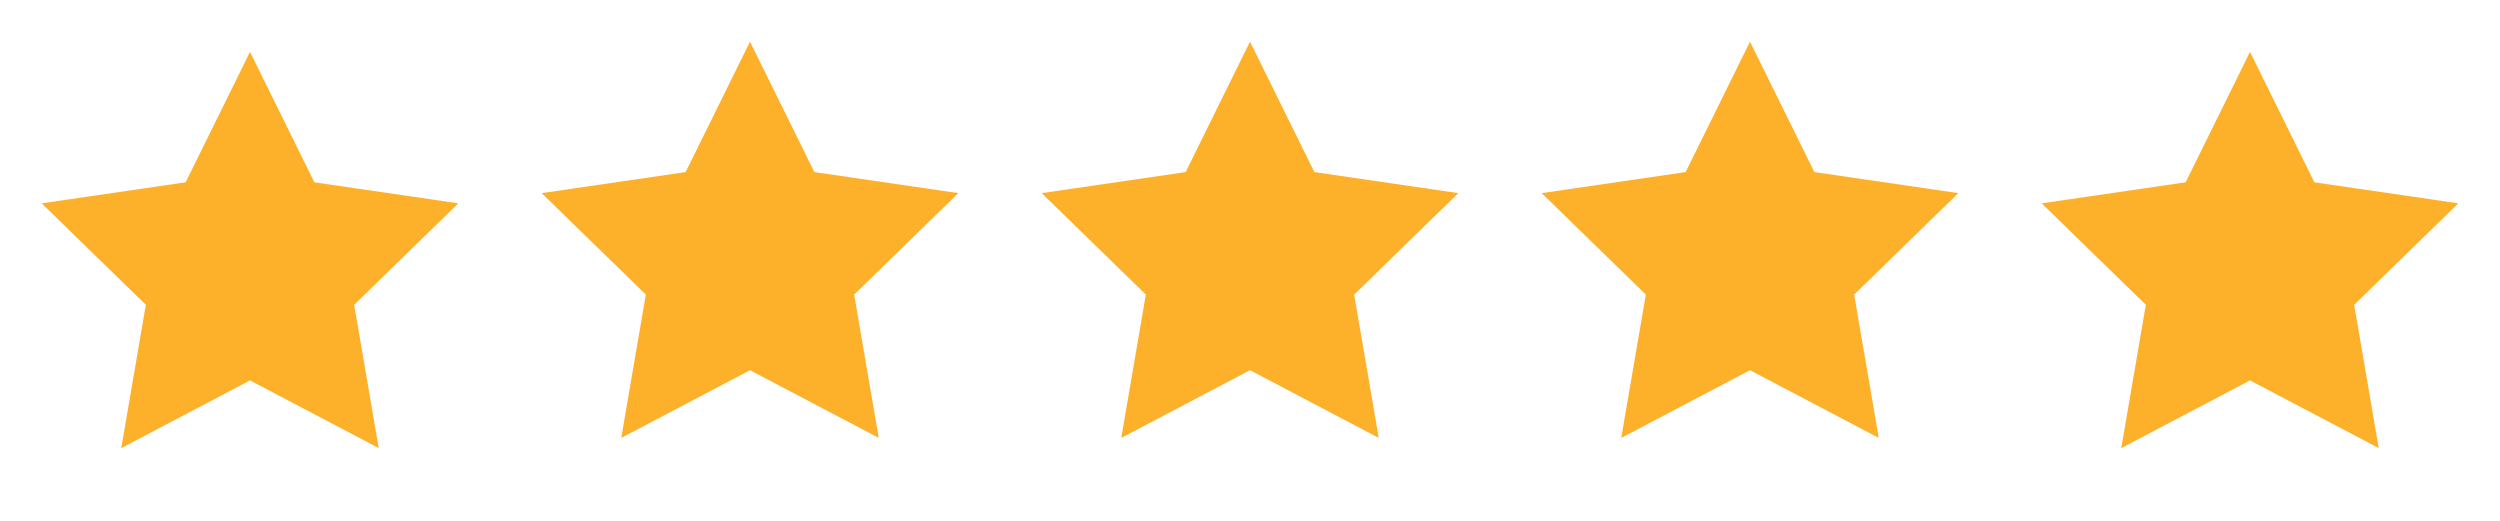 <?xml version="1.0" encoding="UTF-8"?> <svg xmlns="http://www.w3.org/2000/svg" width="120" height="25" viewBox="0 0 120 25" fill="none"><path d="M12 2.49L15.09 8.75L22 9.76L17 14.63L18.18 21.51L12 18.26L5.82 21.51L7 14.63L2 9.76L8.91 8.75L12 2.49Z" fill="#FDB12B"></path><path d="M36 2L39.09 8.26L46 9.27L41 14.14L42.18 21.02L36 17.77L29.82 21.02L31 14.14L26 9.27L32.91 8.26L36 2Z" fill="#FDB12B"></path><path d="M60 2L63.09 8.26L70 9.27L65 14.14L66.18 21.02L60 17.77L53.82 21.02L55 14.14L50 9.27L56.91 8.26L60 2Z" fill="#FDB12B"></path><path d="M84 2L87.09 8.26L94 9.27L89 14.14L90.18 21.02L84 17.77L77.82 21.02L79 14.14L74 9.27L80.91 8.26L84 2Z" fill="#FDB12B"></path><path d="M108 2.49L111.09 8.75L118 9.76L113 14.63L114.18 21.51L108 18.26L101.82 21.51L103 14.63L98 9.76L104.91 8.75L108 2.49Z" fill="#FDB12B"></path></svg> 